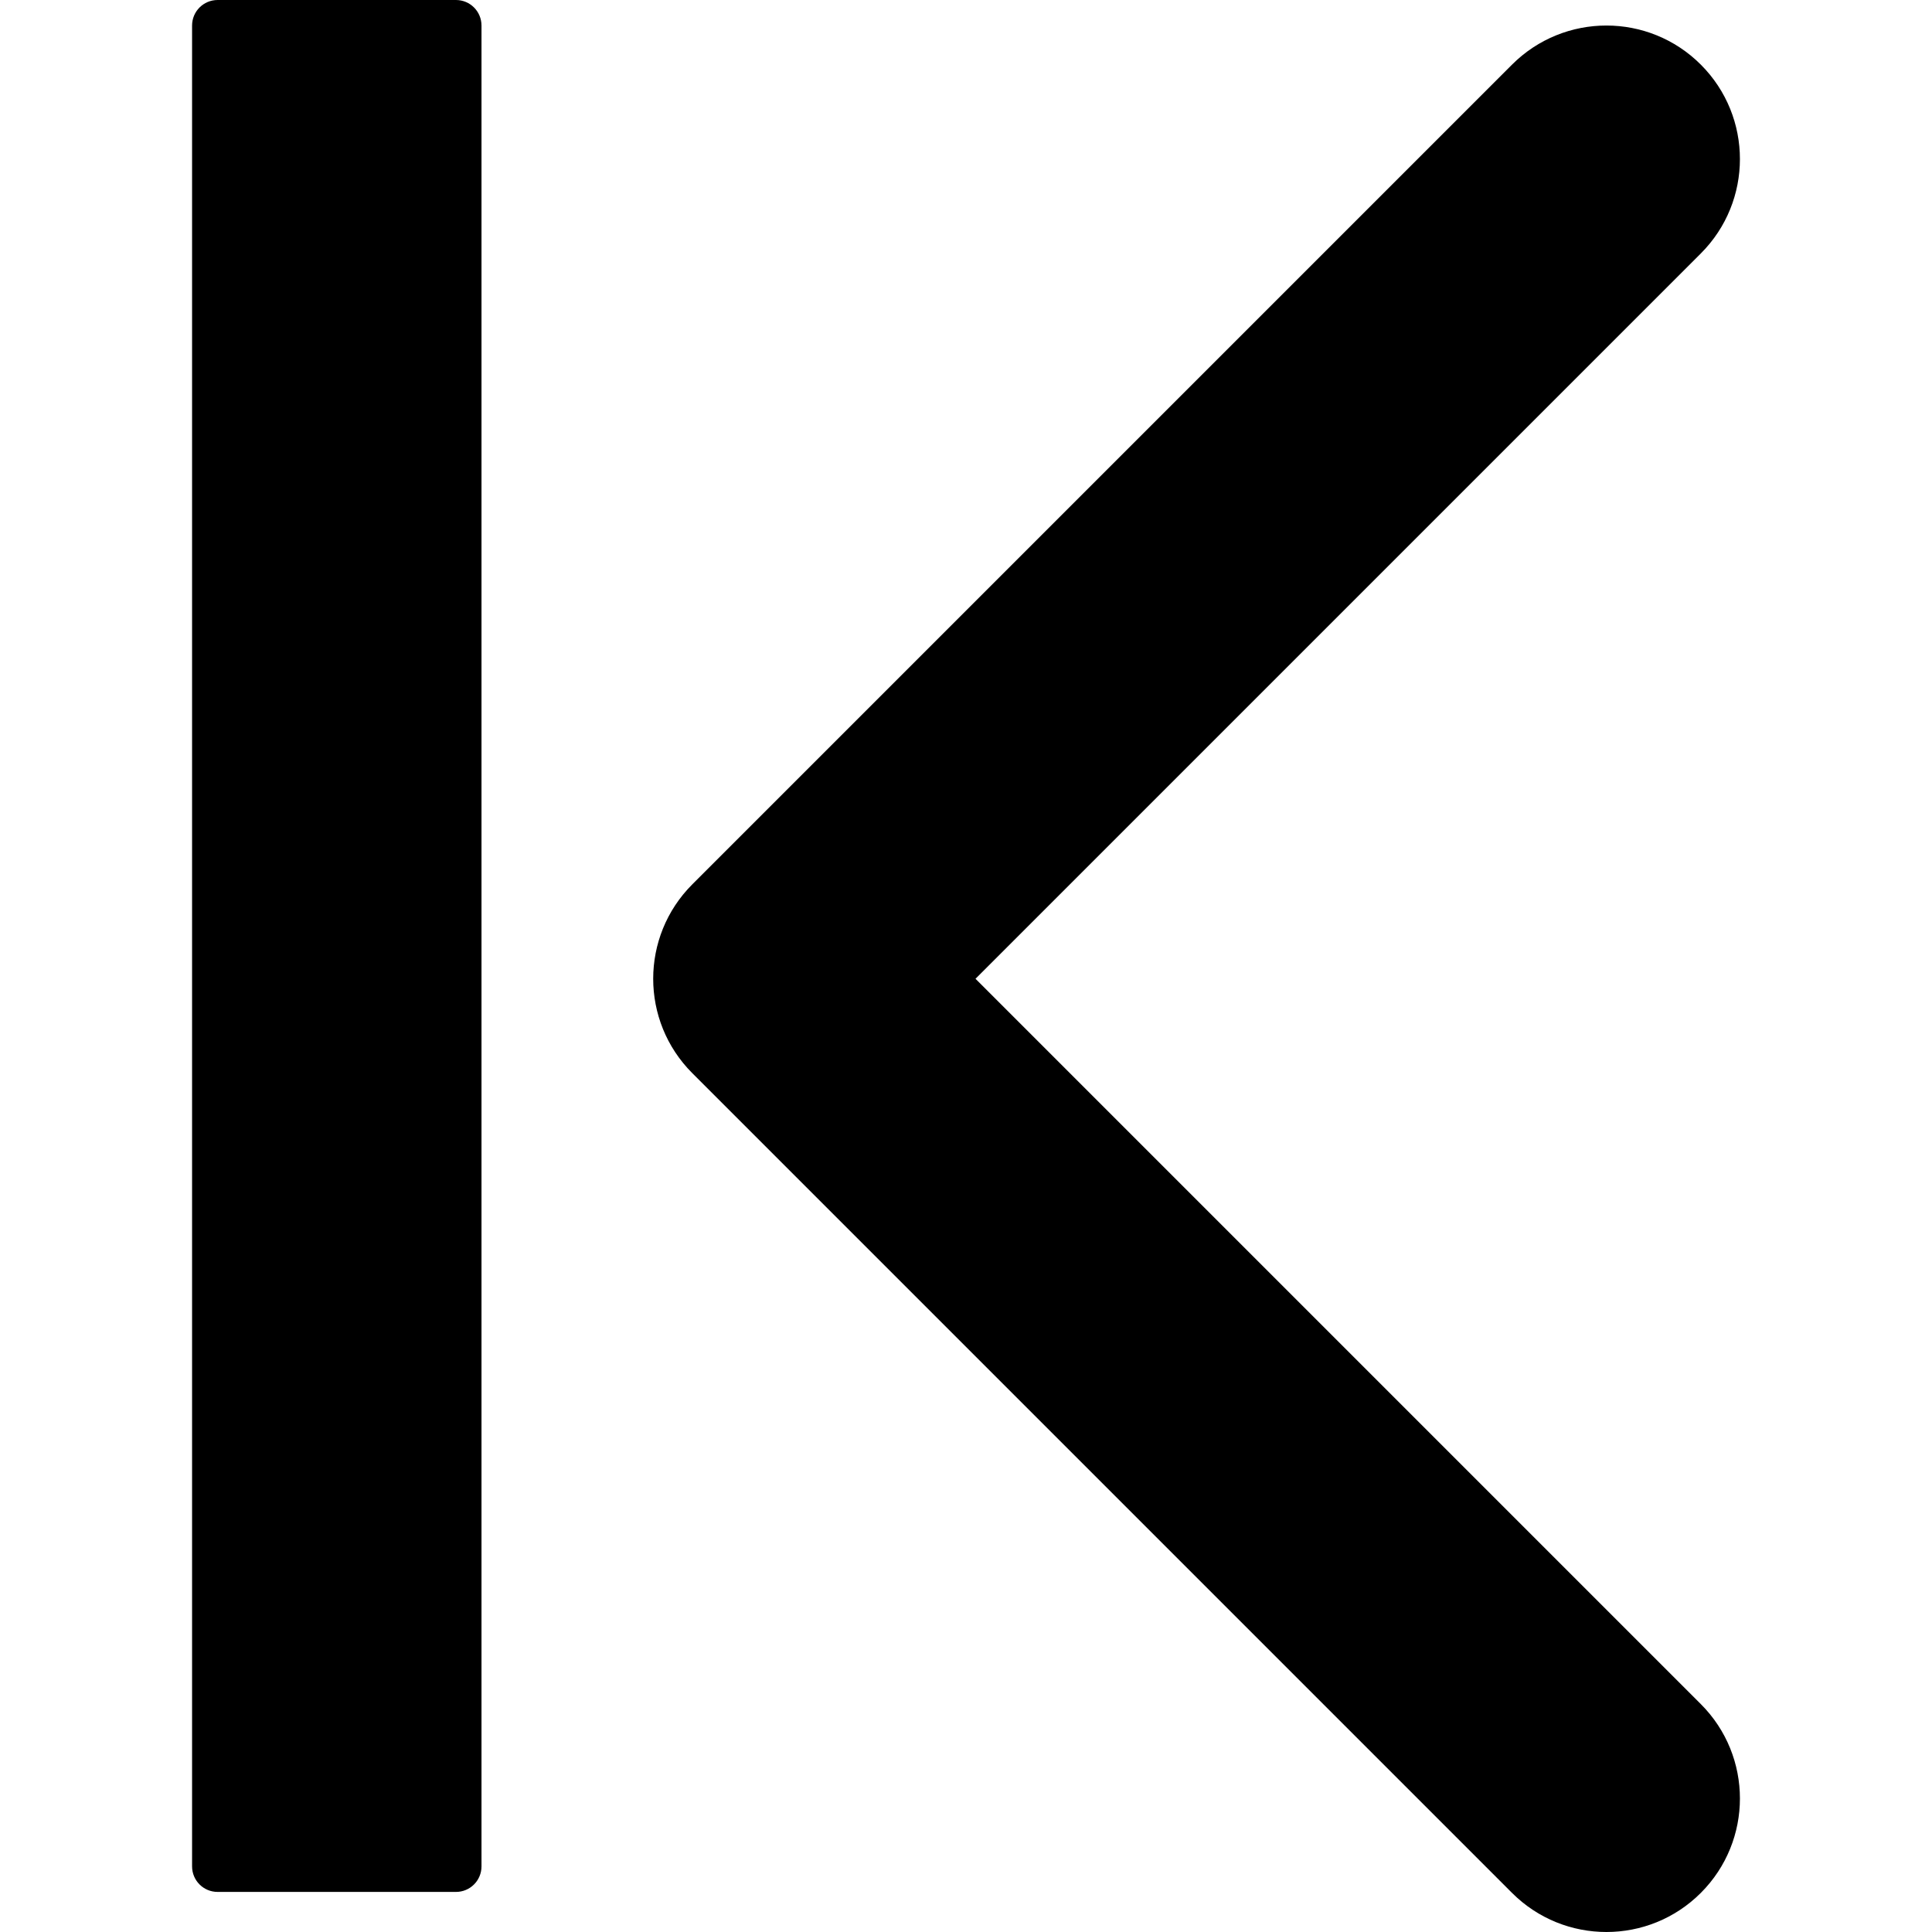 <?xml version="1.0" encoding="iso-8859-1"?>
<!-- Uploaded to: SVG Repo, www.svgrepo.com, Generator: SVG Repo Mixer Tools -->
<!DOCTYPE svg PUBLIC "-//W3C//DTD SVG 1.1//EN" "http://www.w3.org/Graphics/SVG/1.1/DTD/svg11.dtd">
<svg fill="#000000" version="1.1" id="Capa_1" xmlns="http://www.w3.org/2000/svg" xmlns:xlink="http://www.w3.org/1999/xlink" 
	 width="800px" height="800px" viewBox="0 0 457.896 457.896"
	 xml:space="preserve">
<g>
	<path d="M403.107,403.883c12.354,12.354,12.354,32.391,0,44.744c-12.354,12.359-32.386,12.359-44.751,0L164.073,254.34
		c-6.174-6.177-9.262-14.269-9.262-22.366s3.094-16.195,9.262-22.369L358.356,15.32c12.365-12.359,32.397-12.359,44.751,0
		c12.354,12.354,12.354,32.394,0,44.748L231.201,231.974L403.107,403.883z M108.065,0H51.576c-3.346,0-6.053,2.707-6.053,6.053
		v436.291c0,3.352,2.707,6.053,6.053,6.053h56.489c3.348,0,6.052-2.701,6.052-6.053V6.053C114.118,2.707,111.414,0,108.065,0z"/>
</g>
</svg>